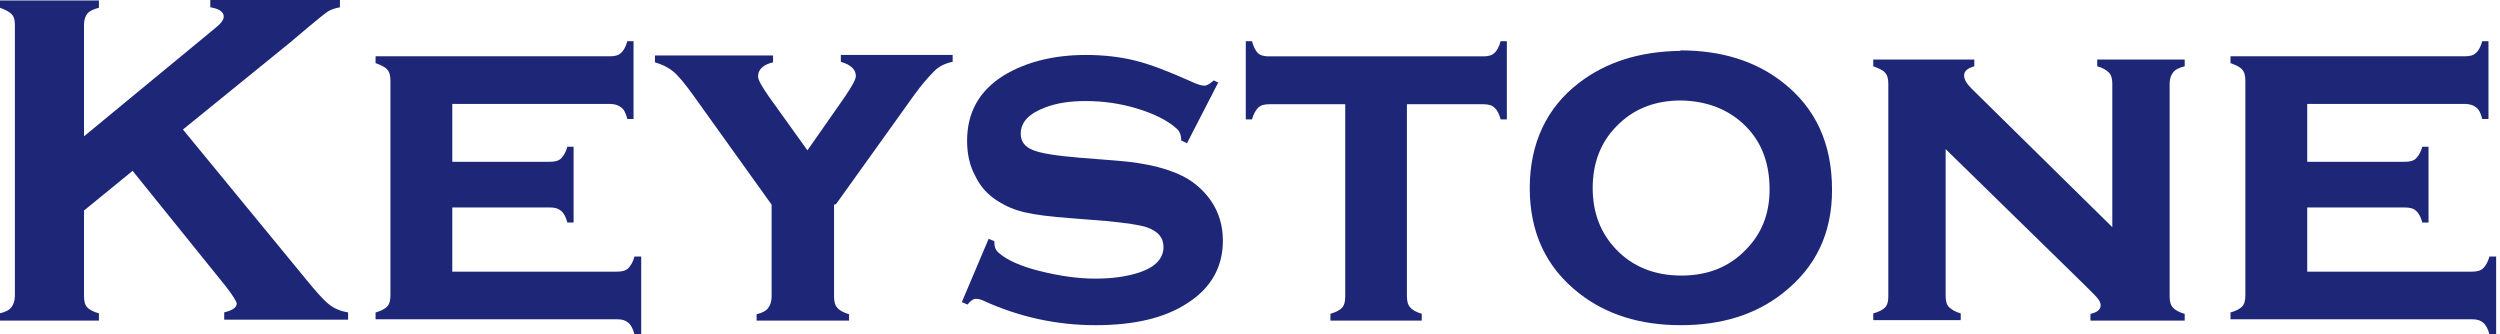 <svg width="329" height="44" viewBox="0 0 329 44" fill="none" xmlns="http://www.w3.org/2000/svg">
<path d="M17.312 22.596L11.057 27.702V39C11.057 39.639 11.184 40.149 11.499 40.468C11.815 40.788 12.321 41.043 13.016 41.234V42.192H0V41.234C0.758 41.043 1.264 40.788 1.516 40.404C1.769 40.085 1.959 39.575 1.959 38.937V3.255C1.959 2.617 1.832 2.17 1.516 1.851C1.2 1.532 0.695 1.277 0 1.021V0.064H13.016V1.021C12.258 1.213 11.752 1.468 11.499 1.787C11.247 2.106 11.057 2.617 11.057 3.192V17.936L28.243 3.766C29.064 3.128 29.444 2.617 29.444 2.17C29.444 1.596 28.875 1.149 27.674 0.957V0H44.734V0.957C44.039 1.085 43.534 1.277 43.218 1.468C42.902 1.66 42.017 2.362 40.564 3.575L38.226 5.553L24.073 17.043L40.122 36.575C41.575 38.362 42.649 39.575 43.344 40.085C43.976 40.596 44.861 40.979 45.808 41.107V42.064H29.507V41.107C30.581 40.851 31.15 40.468 31.15 39.958C31.15 39.702 30.644 38.873 29.696 37.66L17.439 22.468L17.312 22.596Z" fill="#1E2678"/>
<path d="M59.521 27.303V35.748H81.228C81.859 35.748 82.364 35.62 82.68 35.3C82.995 34.98 83.311 34.468 83.5 33.764H84.384V44H83.5C83.311 43.296 83.058 42.785 82.68 42.465C82.301 42.145 81.859 42.017 81.228 42.017H49.425V41.121C50.119 40.929 50.624 40.673 50.939 40.354C51.255 40.034 51.381 39.522 51.381 38.882V10.606C51.381 9.967 51.255 9.455 50.939 9.135C50.687 8.815 50.119 8.559 49.425 8.303V7.408H80.282C80.913 7.408 81.418 7.28 81.733 6.96C82.049 6.704 82.364 6.128 82.554 5.425H83.374V15.66H82.554C82.364 14.893 82.112 14.381 81.733 14.125C81.418 13.869 80.913 13.677 80.282 13.677H59.521V21.29H72.394C73.025 21.29 73.53 21.162 73.845 20.842C74.161 20.522 74.477 20.01 74.666 19.307H75.486V29.286H74.666C74.477 28.583 74.224 28.071 73.845 27.751C73.467 27.431 73.025 27.303 72.394 27.303H59.521Z" fill="#1E2678"/>
<path d="M109.762 26.933V39.037C109.762 39.681 109.889 40.196 110.208 40.517C110.463 40.839 111.036 41.161 111.737 41.354V42.191H99.569V41.354C100.334 41.161 100.843 40.904 101.098 40.517C101.353 40.196 101.544 39.681 101.544 39.037V26.933L91.352 12.705C90.205 11.095 89.313 10.001 88.612 9.421C87.911 8.842 87.083 8.456 86.191 8.198V7.297H101.735V8.198C100.397 8.52 99.76 9.164 99.76 10.065C99.76 10.516 100.27 11.417 101.226 12.769L106.258 19.787L111.163 12.769C112.119 11.353 112.629 10.451 112.629 10.001C112.629 9.164 111.992 8.52 110.654 8.134V7.232H125.369V8.134C124.414 8.327 123.586 8.713 122.949 9.357C122.312 10.001 121.356 11.031 120.209 12.64L110.017 26.869L109.762 26.933Z" fill="#1E2678"/>
<path d="M160.301 10.896L156.203 18.855L155.447 18.476C155.447 17.781 155.258 17.276 154.817 16.897C153.682 15.886 151.98 15.002 149.71 14.307C147.441 13.612 145.172 13.296 142.839 13.296C140.885 13.296 139.12 13.549 137.607 14.117C135.401 14.938 134.329 16.076 134.329 17.591C134.329 18.602 134.833 19.297 135.905 19.739C136.977 20.181 138.994 20.497 142.02 20.75L146.811 21.129C151.034 21.444 154.186 22.266 156.393 23.592C157.59 24.35 158.599 25.297 159.418 26.498C160.427 28.014 160.931 29.719 160.931 31.677C160.931 35.151 159.355 37.93 156.266 39.889C153.304 41.847 149.269 42.794 144.163 42.794C139.057 42.794 134.077 41.72 129.286 39.51C128.971 39.383 128.655 39.32 128.466 39.32C128.088 39.32 127.71 39.573 127.332 40.078L126.575 39.762L130.105 31.424L130.862 31.74V31.993C130.862 32.498 131.051 33.004 131.492 33.319C132.501 34.204 134.266 35.025 136.788 35.657C139.309 36.288 141.768 36.667 144.163 36.667C146.306 36.667 148.261 36.414 149.963 35.846C152.043 35.151 153.115 34.014 153.115 32.498C153.115 31.235 152.358 30.414 150.908 29.909C149.963 29.593 148.198 29.34 145.613 29.087L140.822 28.708C138.237 28.519 136.283 28.266 134.896 27.95C133.509 27.635 132.375 27.129 131.366 26.498C130.042 25.677 129.034 24.603 128.34 23.15C127.584 21.76 127.269 20.181 127.269 18.539C127.269 14.812 128.845 11.97 132.06 9.948C134.959 8.18 138.616 7.232 142.902 7.232C145.235 7.232 147.441 7.485 149.458 7.99C151.476 8.496 153.871 9.443 156.708 10.707C157.527 11.085 158.095 11.275 158.473 11.275C158.851 11.275 159.229 11.022 159.734 10.58L160.49 10.959L160.301 10.896Z" fill="#1E2678"/>
<path d="M185.15 13.716V38.978C185.15 39.621 185.276 40.135 185.591 40.456C185.843 40.778 186.409 41.099 187.101 41.292V42.192H175.083V41.292C175.775 41.099 176.278 40.842 176.593 40.52C176.907 40.199 177.033 39.685 177.033 39.042V13.716H167.028C166.399 13.716 165.896 13.845 165.581 14.166C165.267 14.488 164.952 15.002 164.763 15.709H163.945V5.425H164.763C164.952 6.132 165.204 6.646 165.518 6.967C165.833 7.289 166.336 7.417 166.966 7.417H195.218C195.847 7.417 196.351 7.289 196.665 6.967C196.98 6.71 197.295 6.132 197.483 5.425H198.301V15.709H197.483C197.295 15.002 197.043 14.488 196.665 14.166C196.351 13.845 195.847 13.716 195.218 13.716H185.213H185.15Z" fill="#1E2678"/>
<path d="M221.143 6.63C226.539 6.63 231.057 8.038 234.633 10.854C238.963 14.247 241.096 18.919 241.096 25C241.096 30.697 238.963 35.177 234.633 38.57C231.057 41.386 226.602 42.794 221.206 42.794C215.81 42.794 211.355 41.386 207.778 38.57C203.449 35.177 201.315 30.569 201.315 24.744C201.315 18.919 203.512 14.183 207.778 10.918C211.355 8.166 215.81 6.758 221.143 6.694V6.63ZM221.206 13.223C217.692 13.223 214.869 14.375 212.672 16.679C210.602 18.791 209.598 21.544 209.598 24.744C209.598 27.945 210.602 30.633 212.672 32.809C214.869 35.113 217.755 36.265 221.269 36.265C224.782 36.265 227.606 35.113 229.802 32.809C231.873 30.697 232.877 28.073 232.877 24.936C232.877 21.544 231.873 18.791 229.802 16.679C227.606 14.439 224.72 13.287 221.206 13.223Z" fill="#1E2678"/>
<path d="M256.048 19.499V38.959C256.048 39.593 256.176 40.1 256.495 40.417C256.815 40.734 257.327 41.051 258.03 41.241V42.129H246.521V41.241C247.224 41.051 247.735 40.797 248.055 40.481C248.375 40.164 248.503 39.657 248.503 39.023V11.005C248.503 10.371 248.375 9.864 248.055 9.547C247.799 9.23 247.224 8.977 246.521 8.723V7.836H259.82V8.723C258.925 8.977 258.478 9.357 258.478 9.928C258.478 10.435 258.797 11.005 259.437 11.639L277.98 29.895V11.005C277.98 10.371 277.852 9.864 277.532 9.547C277.212 9.23 276.701 8.914 275.997 8.723V7.836H287.507V8.723C286.74 8.914 286.228 9.167 285.972 9.547C285.716 9.864 285.525 10.371 285.525 11.005V39.023C285.525 39.657 285.653 40.164 285.972 40.481C286.228 40.797 286.803 41.114 287.507 41.305V42.192H275.102V41.305C275.997 41.114 276.445 40.734 276.445 40.164C276.445 39.91 276.317 39.593 276.061 39.276C275.806 38.959 275.23 38.389 274.335 37.501L255.984 19.563L256.048 19.499Z" fill="#1E2678"/>
<path d="M303.631 27.303V35.748H325.338C325.969 35.748 326.474 35.62 326.789 35.3C327.105 34.98 327.42 34.468 327.61 33.764H328.493V44H327.61C327.42 43.296 327.168 42.785 326.789 42.465C326.411 42.145 325.969 42.017 325.338 42.017H293.534V41.121C294.228 40.929 294.733 40.673 295.049 40.354C295.364 40.034 295.49 39.522 295.49 38.882V10.606C295.49 9.967 295.364 9.455 295.049 9.135C294.796 8.815 294.228 8.559 293.534 8.303V7.408H324.391C325.022 7.408 325.527 7.28 325.843 6.96C326.158 6.704 326.474 6.128 326.663 5.425H327.483V15.66H326.663C326.474 14.893 326.221 14.381 325.843 14.125C325.527 13.869 325.022 13.677 324.391 13.677H303.631V21.29H316.504C317.135 21.29 317.639 21.162 317.955 20.842C318.271 20.522 318.586 20.01 318.775 19.307H319.596V29.286H318.775C318.586 28.583 318.334 28.071 317.955 27.751C317.639 27.431 317.135 27.303 316.504 27.303H303.631Z" fill="#1E2678"/>
</svg>
